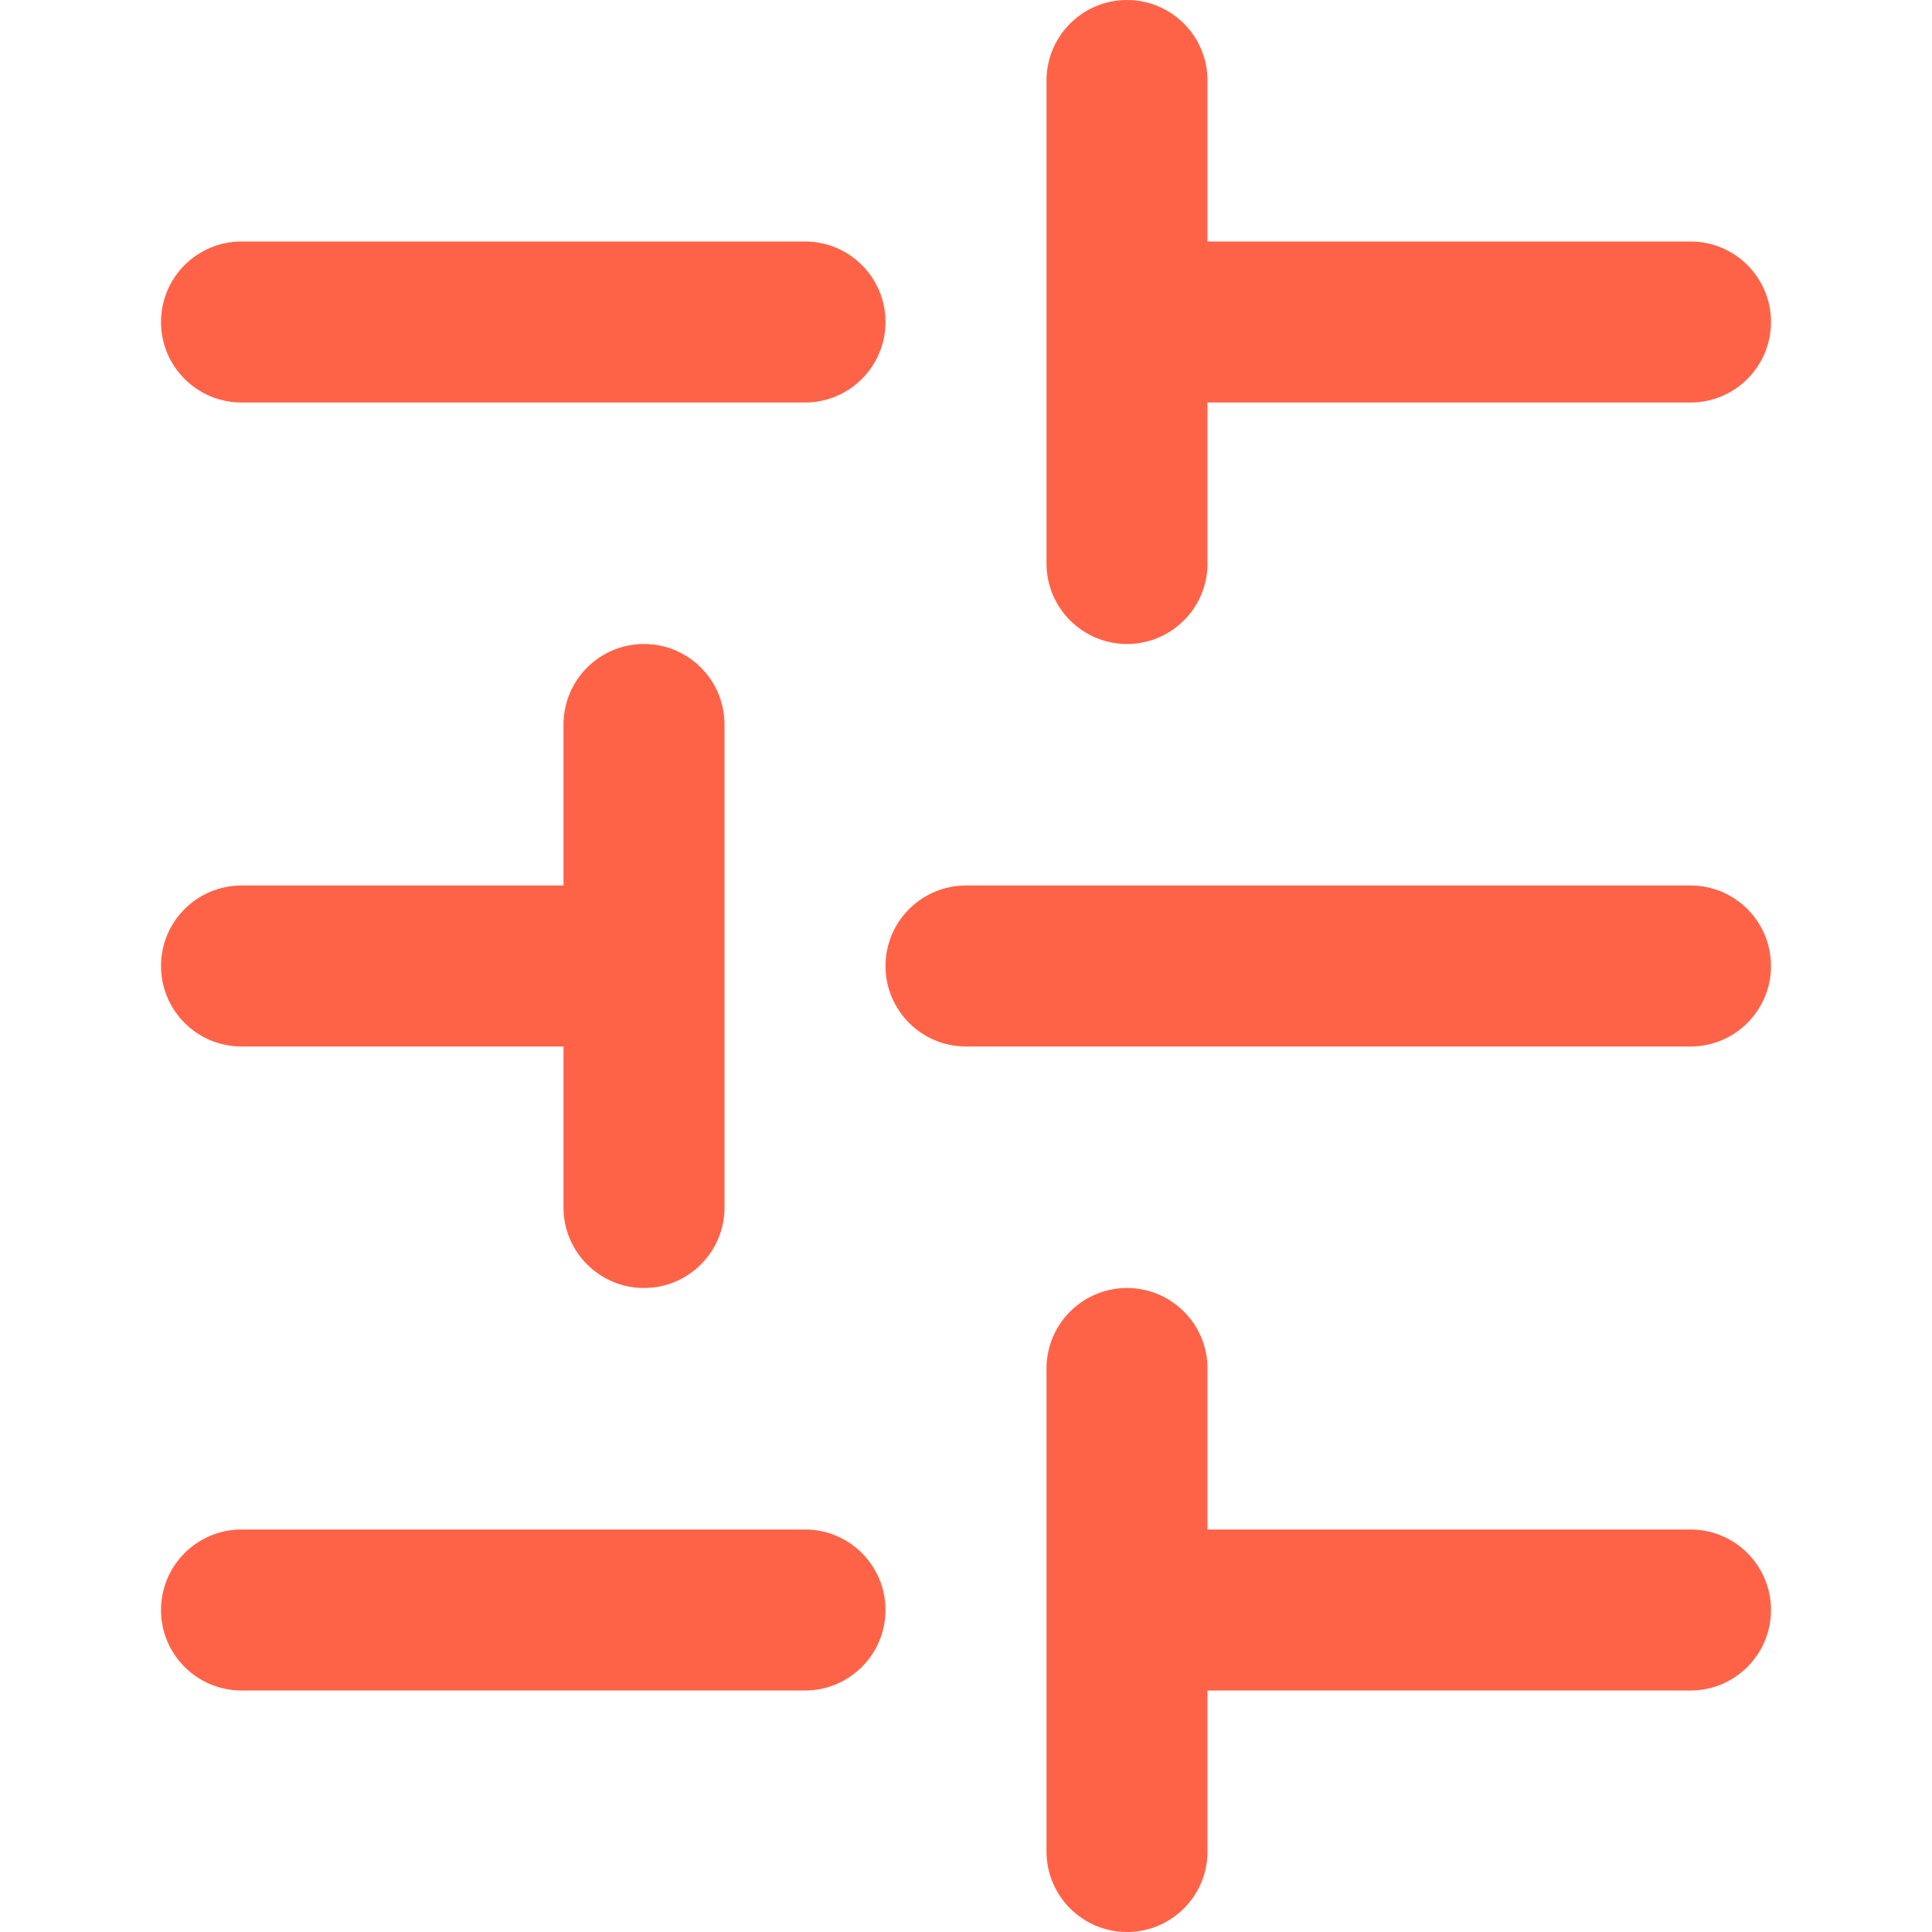 <!DOCTYPE svg PUBLIC "-//W3C//DTD SVG 1.1//EN" "http://www.w3.org/Graphics/SVG/1.1/DTD/svg11.dtd">
<!-- Uploaded to: SVG Repo, www.svgrepo.com, Transformed by: SVG Repo Mixer Tools -->
<svg width="800px" height="800px" viewBox="0 0 24 24" fill="none" xmlns="http://www.w3.org/2000/svg">
<g id="SVGRepo_bgCarrier" stroke-width="0"/>
<g id="SVGRepo_tracerCarrier" stroke-linecap="round" stroke-linejoin="round"/>
<g id="SVGRepo_iconCarrier"> <path d="M2 20C2 19.448 2.448 19 3 19H10C10.552 19 11 19.448 11 20C11 20.552 10.552 21 10 21H3C2.448 21 2 20.552 2 20Z" fill="#FF6347"/> <path d="M15 19V17C15 16.448 14.552 16 14 16C13.448 16 13 16.448 13 17V23C13 23.552 13.448 24 14 24C14.552 24 15 23.552 15 23V21H21C21.552 21 22 20.552 22 20C22 19.448 21.552 19 21 19H15Z" fill="#FF6347"/> <path d="M12 11C11.448 11 11 11.448 11 12C11 12.552 11.448 13 12 13L21 13C21.552 13 22 12.552 22 12C22 11.448 21.552 11 21 11L12 11Z" fill="#FF6347"/> <path d="M2 12C2 11.448 2.448 11 3 11H7V9C7 8.448 7.448 8 8 8C8.552 8 9 8.448 9 9V15C9 15.552 8.552 16 8 16C7.448 16 7 15.552 7 15V13H3C2.448 13 2 12.552 2 12Z" fill="#FF6347"/> <path d="M15 3V1C15 0.448 14.552 0 14 0C13.448 0 13 0.448 13 1V7C13 7.552 13.448 8 14 8C14.552 8 15 7.552 15 7V5H21C21.552 5 22 4.552 22 4C22 3.448 21.552 3 21 3H15Z" fill="#FF6347"/> <path d="M2 4C2 4.552 2.448 5 3 5H10C10.552 5 11 4.552 11 4C11 3.448 10.552 3 10 3H3C2.448 3 2 3.448 2 4Z" fill="#FF6347"/> </g>
</svg>